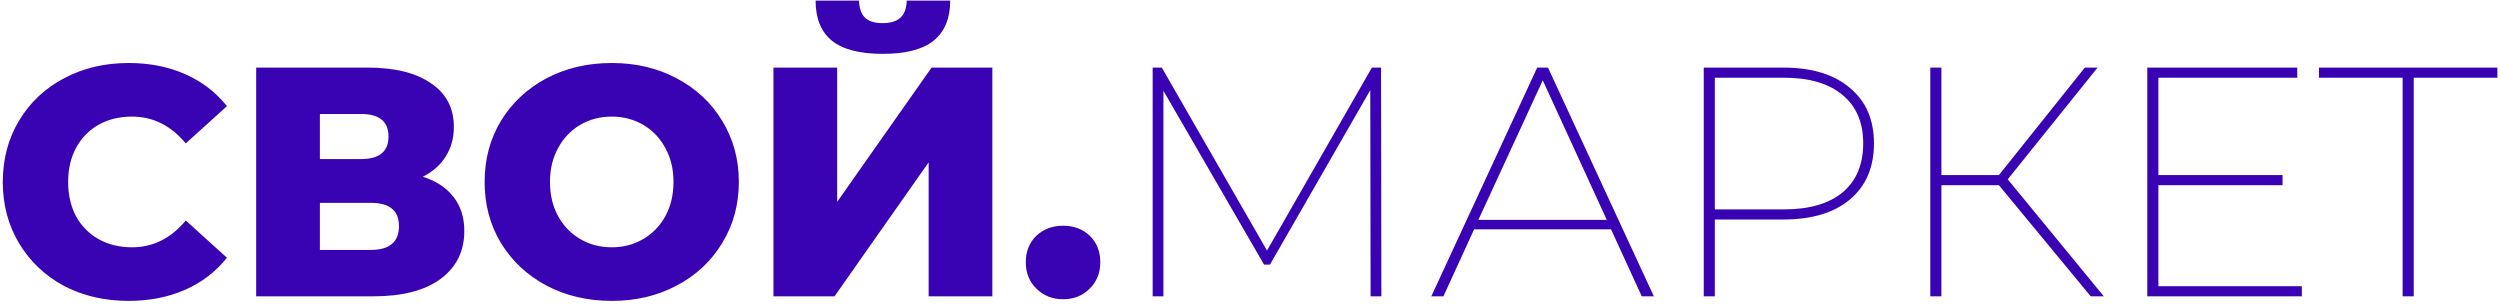 <?xml version="1.0" encoding="UTF-8"?> <svg xmlns="http://www.w3.org/2000/svg" width="391" height="48" viewBox="0 0 391 48" fill="none"> <path d="M20.112 47.058C16.364 47.058 12.991 46.275 9.993 44.708C7.029 43.106 4.695 40.892 2.991 38.064C1.288 35.236 0.436 32.033 0.436 28.456C0.436 24.879 1.288 21.676 2.991 18.848C4.695 16.02 7.029 13.823 9.993 12.256C12.991 10.654 16.364 9.854 20.112 9.854C23.382 9.854 26.329 10.433 28.953 11.591C31.576 12.75 33.757 14.419 35.494 16.6L29.055 22.426C26.738 19.632 23.928 18.235 20.623 18.235C18.681 18.235 16.943 18.661 15.41 19.513C13.911 20.364 12.736 21.574 11.884 23.141C11.066 24.674 10.657 26.446 10.657 28.456C10.657 30.466 11.066 32.255 11.884 33.822C12.736 35.355 13.911 36.548 15.41 37.399C16.943 38.251 18.681 38.677 20.623 38.677C23.928 38.677 26.738 37.28 29.055 34.486L35.494 40.312C33.757 42.493 31.576 44.162 28.953 45.321C26.329 46.479 23.382 47.058 20.112 47.058ZM66.129 27.638C68.241 28.32 69.843 29.376 70.933 30.807C72.057 32.238 72.619 34.01 72.619 36.122C72.619 39.29 71.376 41.794 68.889 43.634C66.436 45.44 62.944 46.343 58.412 46.343H40.066V10.569H57.441C61.734 10.569 65.056 11.387 67.407 13.022C69.792 14.624 70.984 16.906 70.984 19.87C70.984 21.608 70.558 23.141 69.706 24.47C68.889 25.799 67.696 26.855 66.129 27.638ZM50.031 24.879H56.47C59.332 24.879 60.763 23.703 60.763 21.352C60.763 19.002 59.332 17.826 56.47 17.826H50.031V24.879ZM58.003 39.086C60.933 39.086 62.398 37.842 62.398 35.355C62.398 32.936 60.933 31.727 58.003 31.727H50.031V39.086H58.003ZM95.675 47.058C91.893 47.058 88.486 46.258 85.454 44.656C82.456 43.055 80.088 40.84 78.35 38.013C76.647 35.185 75.795 31.999 75.795 28.456C75.795 24.913 76.647 21.727 78.35 18.899C80.088 16.072 82.456 13.857 85.454 12.256C88.486 10.654 91.893 9.854 95.675 9.854C99.457 9.854 102.847 10.654 105.845 12.256C108.877 13.857 111.245 16.072 112.949 18.899C114.686 21.727 115.555 24.913 115.555 28.456C115.555 31.999 114.686 35.185 112.949 38.013C111.245 40.84 108.877 43.055 105.845 44.656C102.847 46.258 99.457 47.058 95.675 47.058ZM95.675 38.677C97.481 38.677 99.116 38.251 100.581 37.399C102.046 36.548 103.205 35.355 104.056 33.822C104.908 32.255 105.334 30.466 105.334 28.456C105.334 26.446 104.908 24.674 104.056 23.141C103.205 21.574 102.046 20.364 100.581 19.513C99.116 18.661 97.481 18.235 95.675 18.235C93.869 18.235 92.234 18.661 90.769 19.513C89.304 20.364 88.145 21.574 87.294 23.141C86.442 24.674 86.016 26.446 86.016 28.456C86.016 30.466 86.442 32.255 87.294 33.822C88.145 35.355 89.304 36.548 90.769 37.399C92.234 38.251 93.869 38.677 95.675 38.677ZM120.965 10.569H130.931V31.573L145.7 10.569H155.206V46.343H145.24V25.39L130.522 46.343H120.965V10.569ZM138.034 8.423C134.423 8.423 131.765 7.724 130.062 6.328C128.393 4.931 127.558 2.852 127.558 0.093H134.355C134.389 1.285 134.696 2.171 135.275 2.75C135.854 3.329 136.774 3.619 138.034 3.619C139.295 3.619 140.232 3.329 140.845 2.75C141.458 2.171 141.782 1.285 141.816 0.093H148.613C148.613 2.852 147.761 4.931 146.058 6.328C144.354 7.724 141.68 8.423 138.034 8.423ZM166.26 46.803C164.625 46.803 163.245 46.258 162.121 45.167C160.997 44.077 160.434 42.697 160.434 41.028C160.434 39.324 160.98 37.945 162.07 36.888C163.194 35.832 164.591 35.304 166.26 35.304C167.964 35.304 169.361 35.832 170.451 36.888C171.541 37.945 172.086 39.324 172.086 41.028C172.086 42.697 171.524 44.077 170.4 45.167C169.31 46.258 167.93 46.803 166.26 46.803ZM214.361 46.343L214.31 14.095L198.62 41.386H197.7L181.96 14.198V46.343H180.274V10.569H181.705L198.16 39.188L214.565 10.569H215.996L216.047 46.343H214.361ZM251.967 35.866H230.554L225.75 46.343H223.859L240.418 10.569H242.104L258.662 46.343H256.771L251.967 35.866ZM251.303 34.384L241.286 12.562L231.219 34.384H251.303ZM278.882 10.569C283.345 10.569 286.82 11.625 289.308 13.738C291.829 15.816 293.089 18.712 293.089 22.426C293.089 26.173 291.829 29.103 289.308 31.216C286.82 33.294 283.345 34.333 278.882 34.333H268.201V46.343H266.464V10.569H278.882ZM278.984 32.749C282.971 32.749 286.037 31.863 288.183 30.091C290.33 28.286 291.403 25.73 291.403 22.426C291.403 19.155 290.33 16.634 288.183 14.862C286.037 13.056 282.971 12.153 278.984 12.153H268.201V32.749H278.984ZM312.63 28.967H303.635V46.343H301.898V10.569H303.635V27.383H312.63L326.07 10.569H328.064L314.01 28.047L329.035 46.343H326.99L312.63 28.967ZM360.007 44.759V46.343H335.835V10.569H359.292V12.153H337.572V27.383H356.992V28.967H337.572V44.759H360.007ZM390.591 12.153H377.508V46.343H375.77V12.153H362.687V10.569H390.591V12.153Z" fill="#3902B3"></path> </svg> 